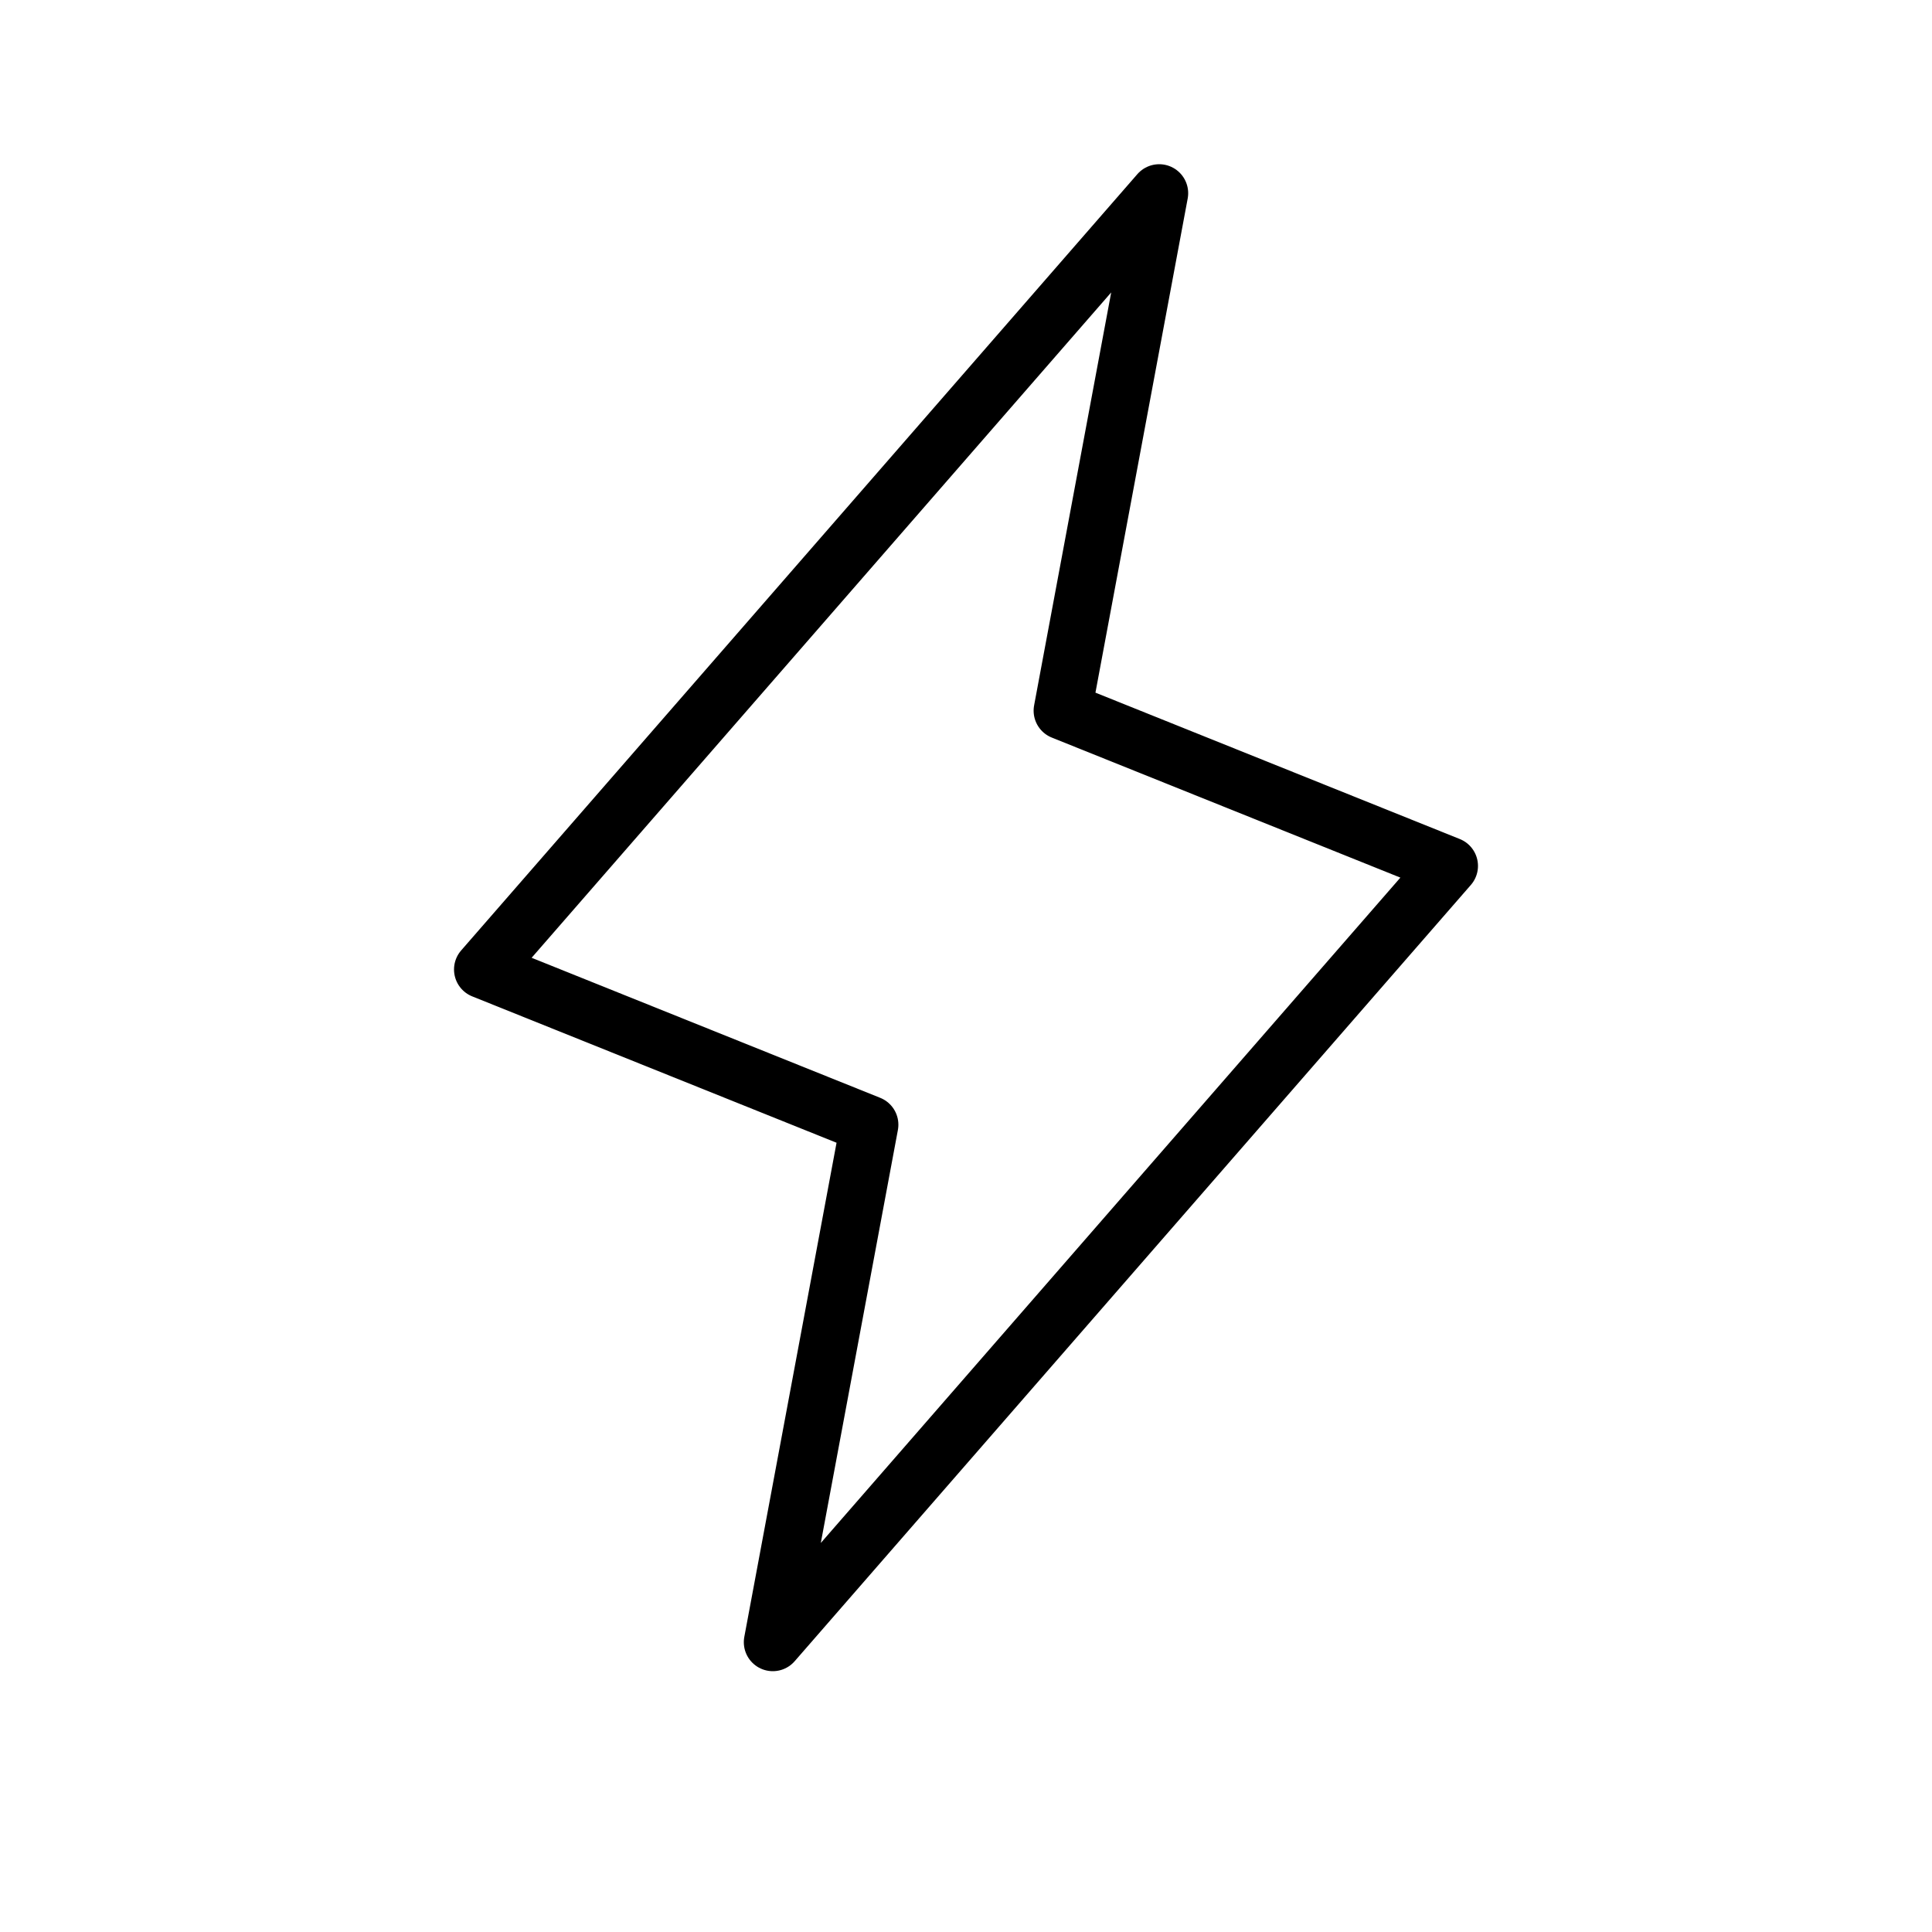 <svg xmlns="http://www.w3.org/2000/svg" fill="none" viewBox="0 0 20 20" height="20" width="20">
<g clip-path="url(#clip0_889_3088)">
<path stroke-linejoin="round" stroke-linecap="round" stroke-width="0.6" stroke="black" d="M12 2L11 7.357L15 8.964L8 17L9 11.643L5 10.036L12 2Z"></path>
</g>
<defs>
<clipPath id="clip0_889_3088">
<rect fill="white" height="20" width="20"></rect>
</clipPath>
</defs>
</svg>
